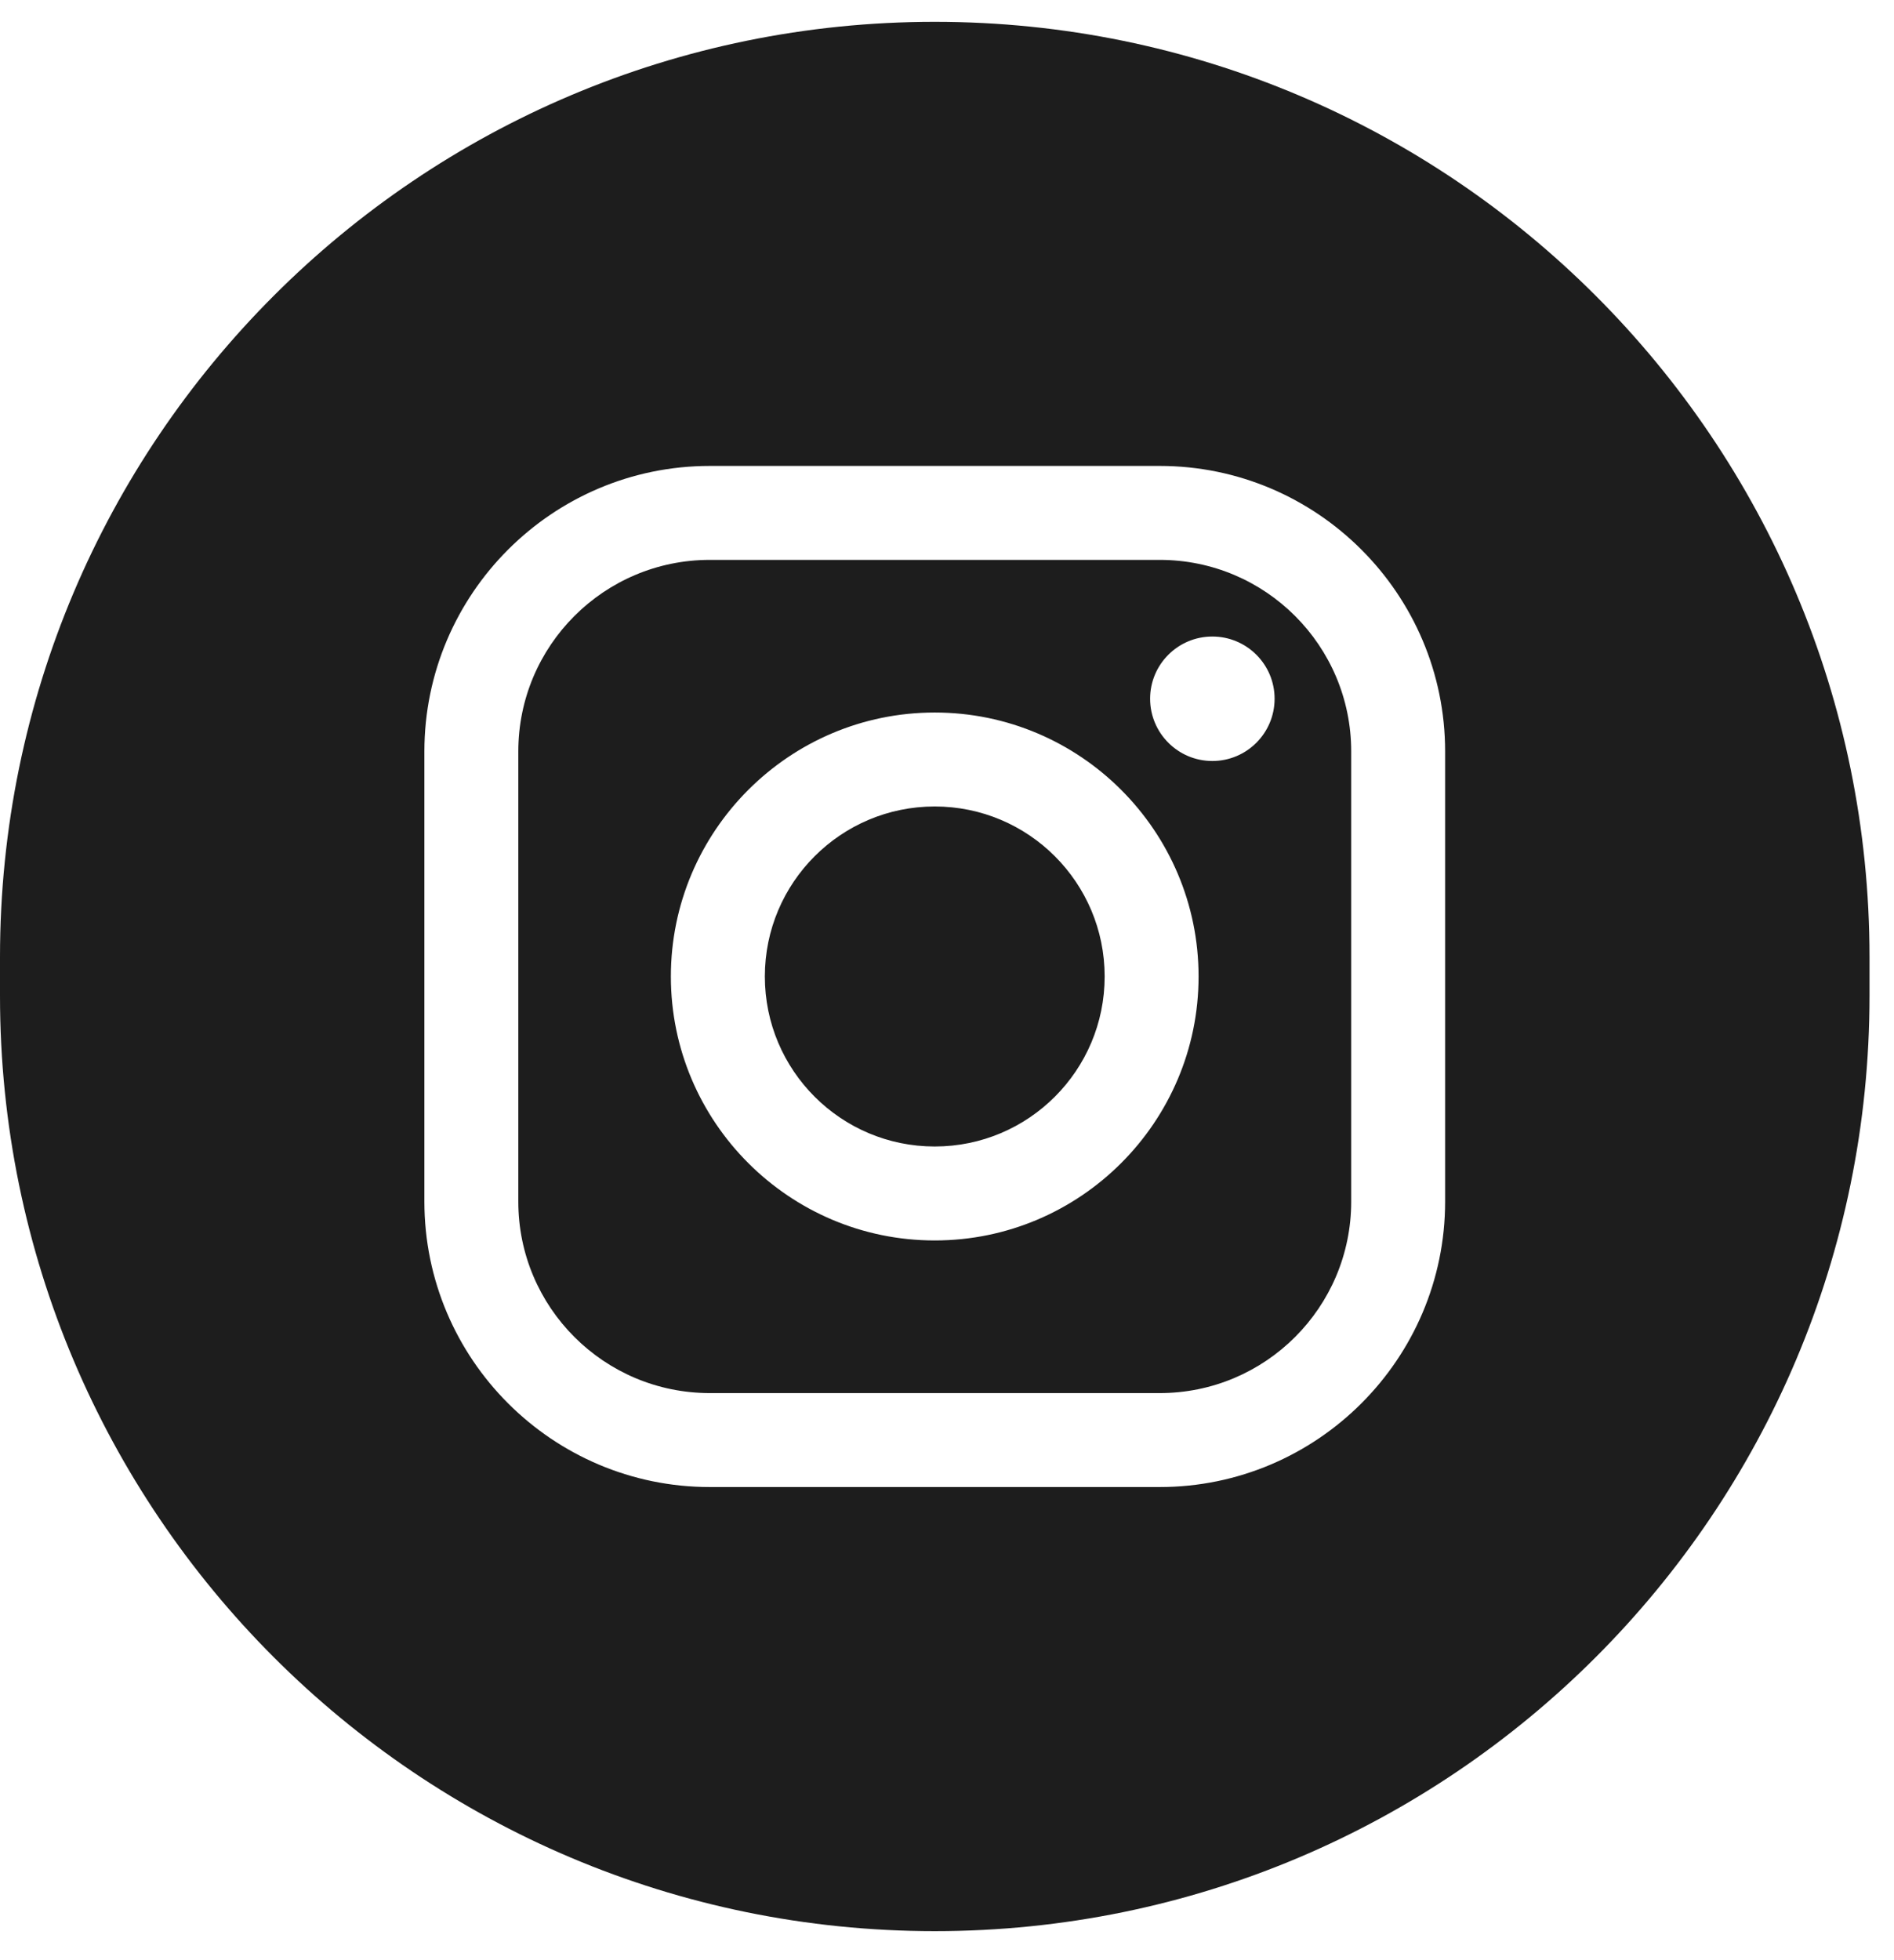 <svg width="29" height="30" viewBox="0 0 29 30" fill="none" xmlns="http://www.w3.org/2000/svg">
<path fill-rule="evenodd" clip-rule="evenodd" d="M14.312 29.556C6.408 29.556 0 23.148 0 15.243V14.647C0 6.742 6.408 0.334 14.312 0.334C22.217 0.334 28.625 6.742 28.625 14.647V15.243C28.625 23.148 22.217 29.556 14.312 29.556ZM17.757 7.131H10.868C8.458 7.131 6.498 9.091 6.498 11.501V18.39C6.498 20.799 8.458 22.759 10.868 22.759H17.757C20.166 22.759 22.127 20.799 22.127 18.39V11.501C22.127 9.091 20.166 7.131 17.757 7.131ZM17.757 8.569C19.376 8.569 20.689 9.882 20.689 11.501V18.39C20.689 20.009 19.376 21.321 17.757 21.321H10.868C9.249 21.321 7.936 20.009 7.936 18.39V11.501C7.936 9.882 9.249 8.569 10.868 8.569H17.757ZM14.312 10.905C12.085 10.905 10.272 12.717 10.272 14.945C10.272 17.173 12.085 18.985 14.312 18.985C16.54 18.985 18.352 17.173 18.352 14.945C18.352 12.717 16.54 10.905 14.312 10.905ZM14.312 12.343C15.749 12.343 16.914 13.508 16.914 14.945C16.914 16.382 15.749 17.547 14.312 17.547C12.876 17.547 11.711 16.382 11.711 14.945C11.711 13.508 12.876 12.343 14.312 12.343ZM18.563 11.647C19.089 11.647 19.516 11.22 19.516 10.694C19.516 10.168 19.089 9.742 18.563 9.742C18.037 9.742 17.61 10.168 17.61 10.694C17.61 11.22 18.037 11.647 18.563 11.647Z" fill="#1D1D1D"/>
</svg>
